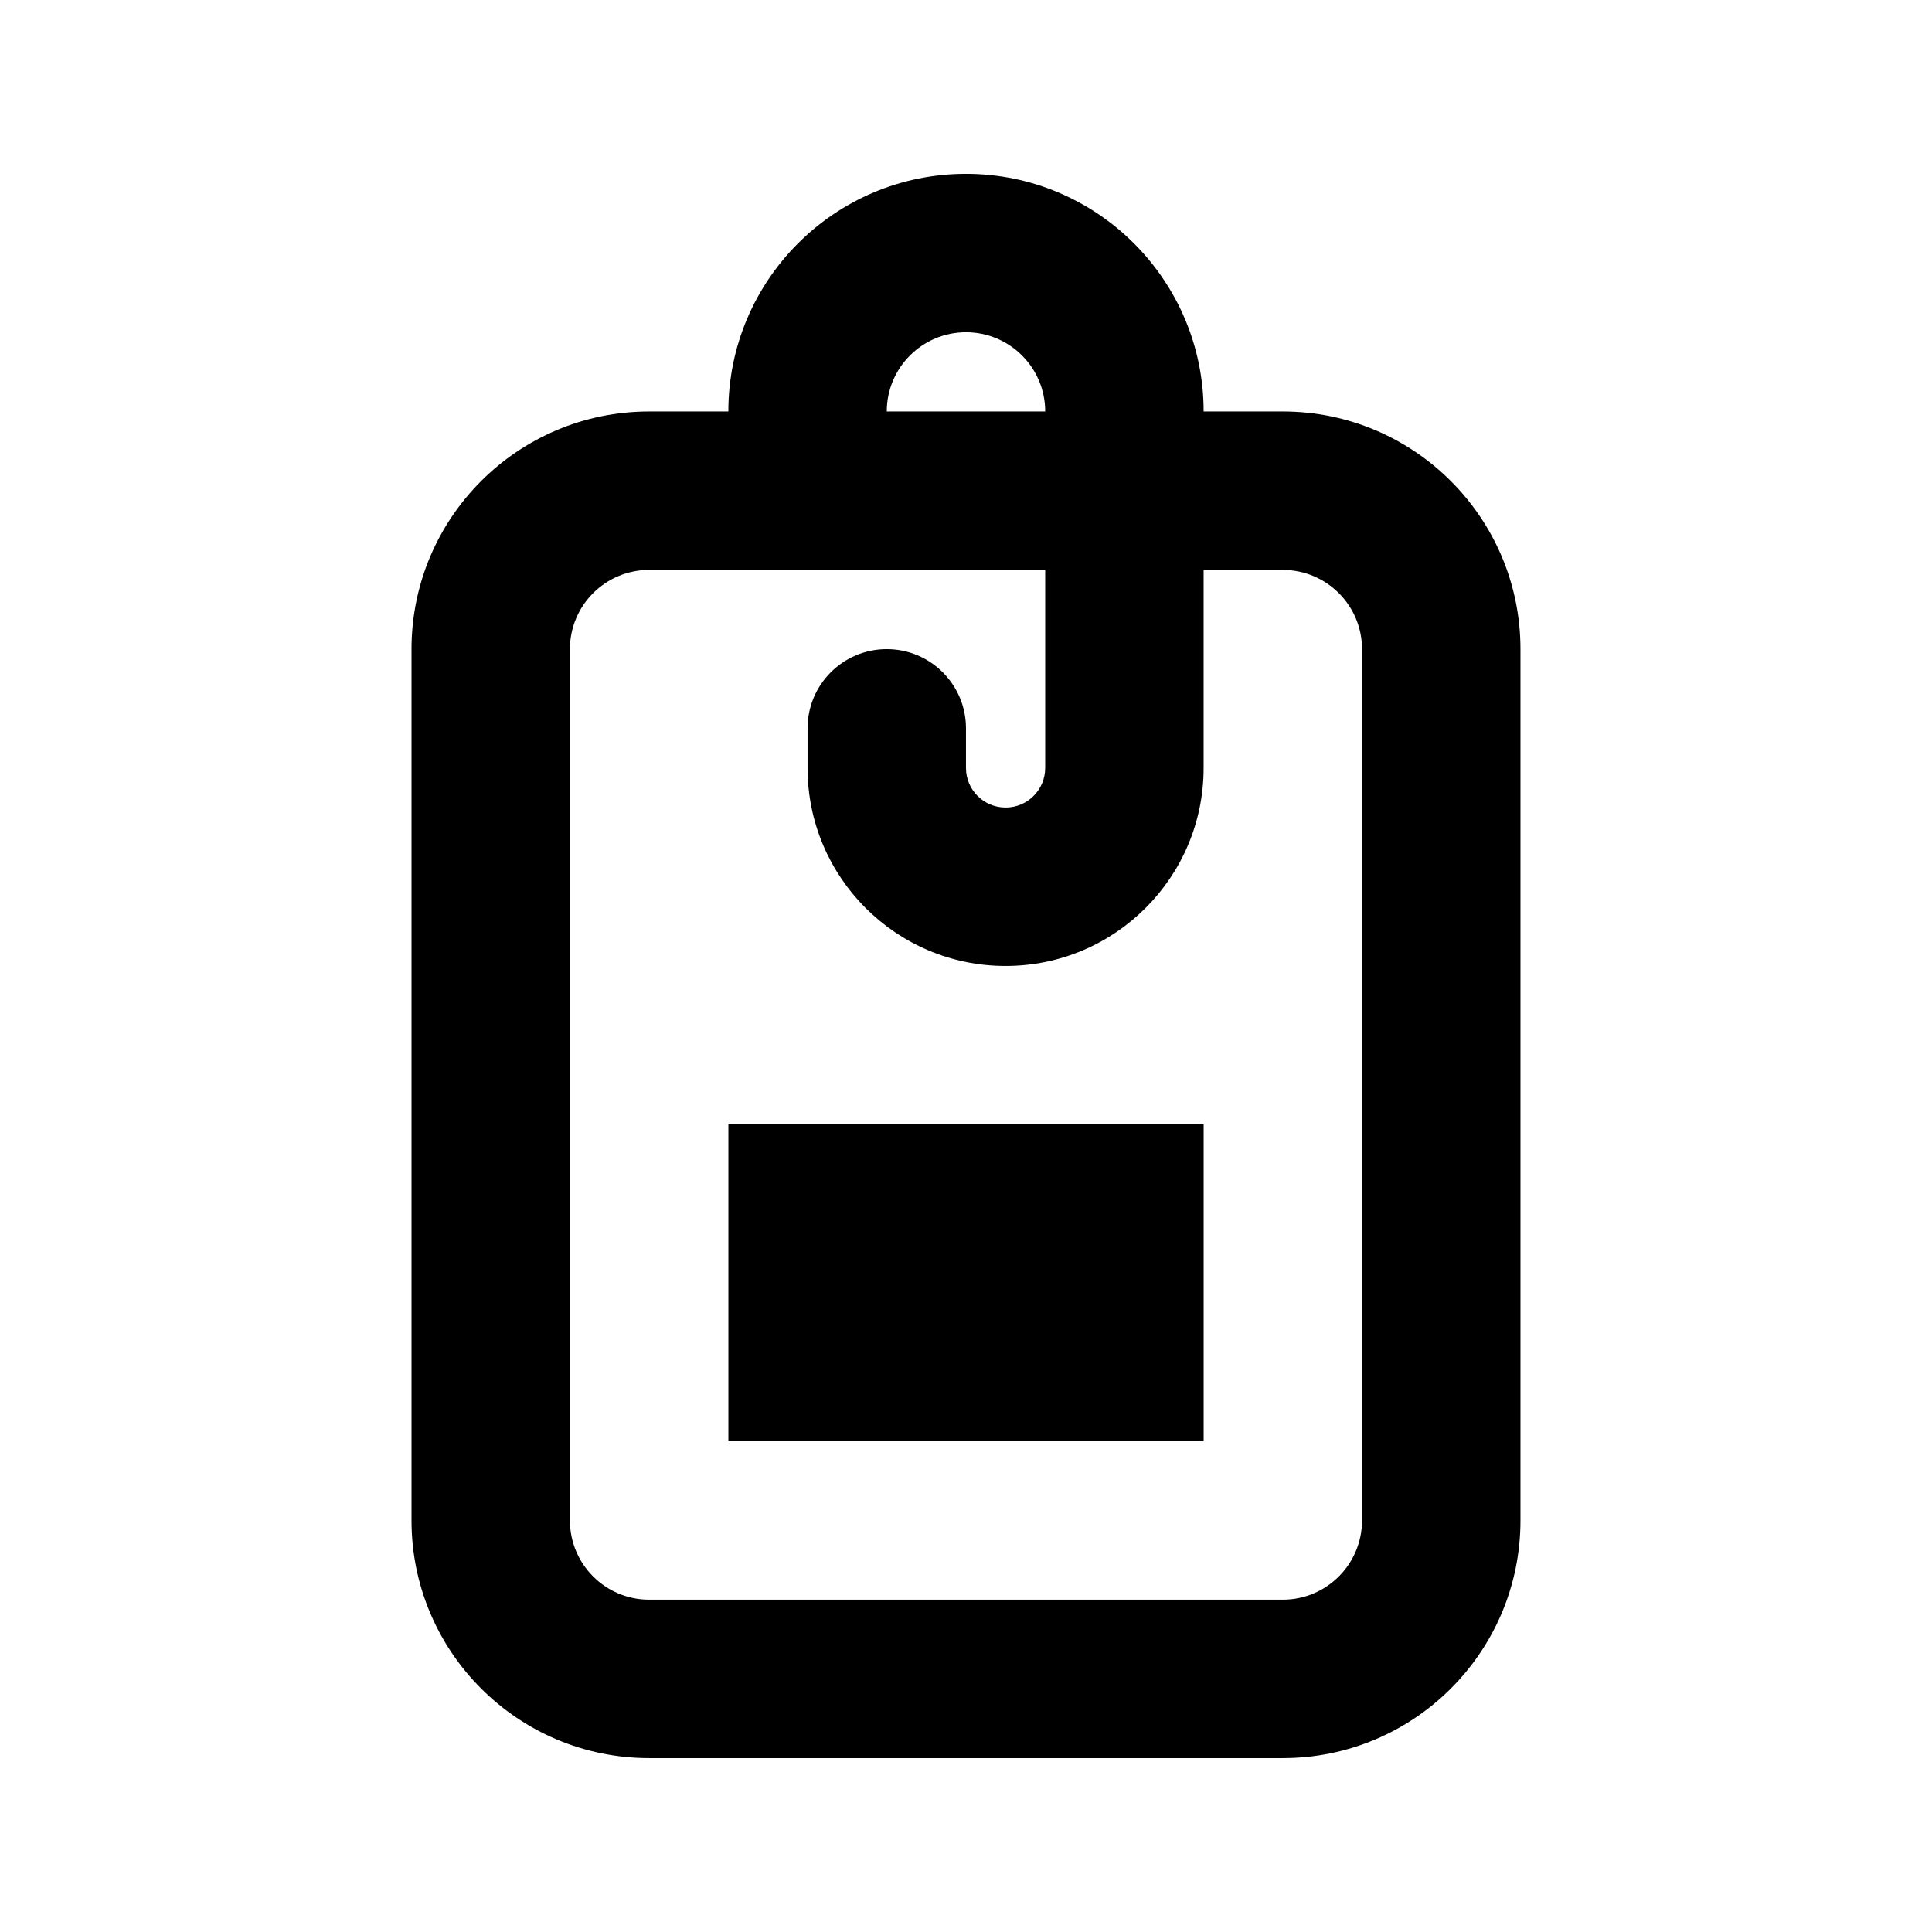 <?xml version="1.0" encoding="UTF-8"?>
<!-- Uploaded to: SVG Repo, www.svgrepo.com, Generator: SVG Repo Mixer Tools -->
<svg fill="#000000" width="800px" height="800px" version="1.1" viewBox="144 144 512 512" xmlns="http://www.w3.org/2000/svg">
 <g>
  <path d="m462.98 525.95v-83.965h-125.95v83.965z"/>
  <path d="m337.02 253.05c0-34.781 28.191-62.977 62.977-62.977 34.781 0 62.977 28.195 62.977 62.977h20.988c34.785 0 62.977 28.195 62.977 62.977v230.91c0 34.785-28.191 62.977-62.977 62.977h-167.93c-34.781 0-62.977-28.191-62.977-62.977v-230.91c0-34.781 28.195-62.977 62.977-62.977zm83.969 94.465v-52.48h-104.96c-11.594 0-20.992 9.398-20.992 20.992v230.91c0 11.594 9.398 20.992 20.992 20.992h167.93c11.598 0 20.992-9.398 20.992-20.992v-230.91c0-11.594-9.395-20.992-20.992-20.992h-20.988v52.48c0 28.984-23.5 52.48-52.48 52.48-28.984 0-52.48-23.496-52.48-52.48v-10.496c0-11.594 9.398-20.992 20.992-20.992s20.992 9.398 20.992 20.992v10.496c0 5.797 4.699 10.496 10.496 10.496 5.793 0 10.496-4.699 10.496-10.496zm-20.992-115.46c11.594 0 20.992 9.398 20.992 20.992h-41.984c0-11.594 9.398-20.992 20.992-20.992z" fill-rule="evenodd"/>
 </g>
</svg>